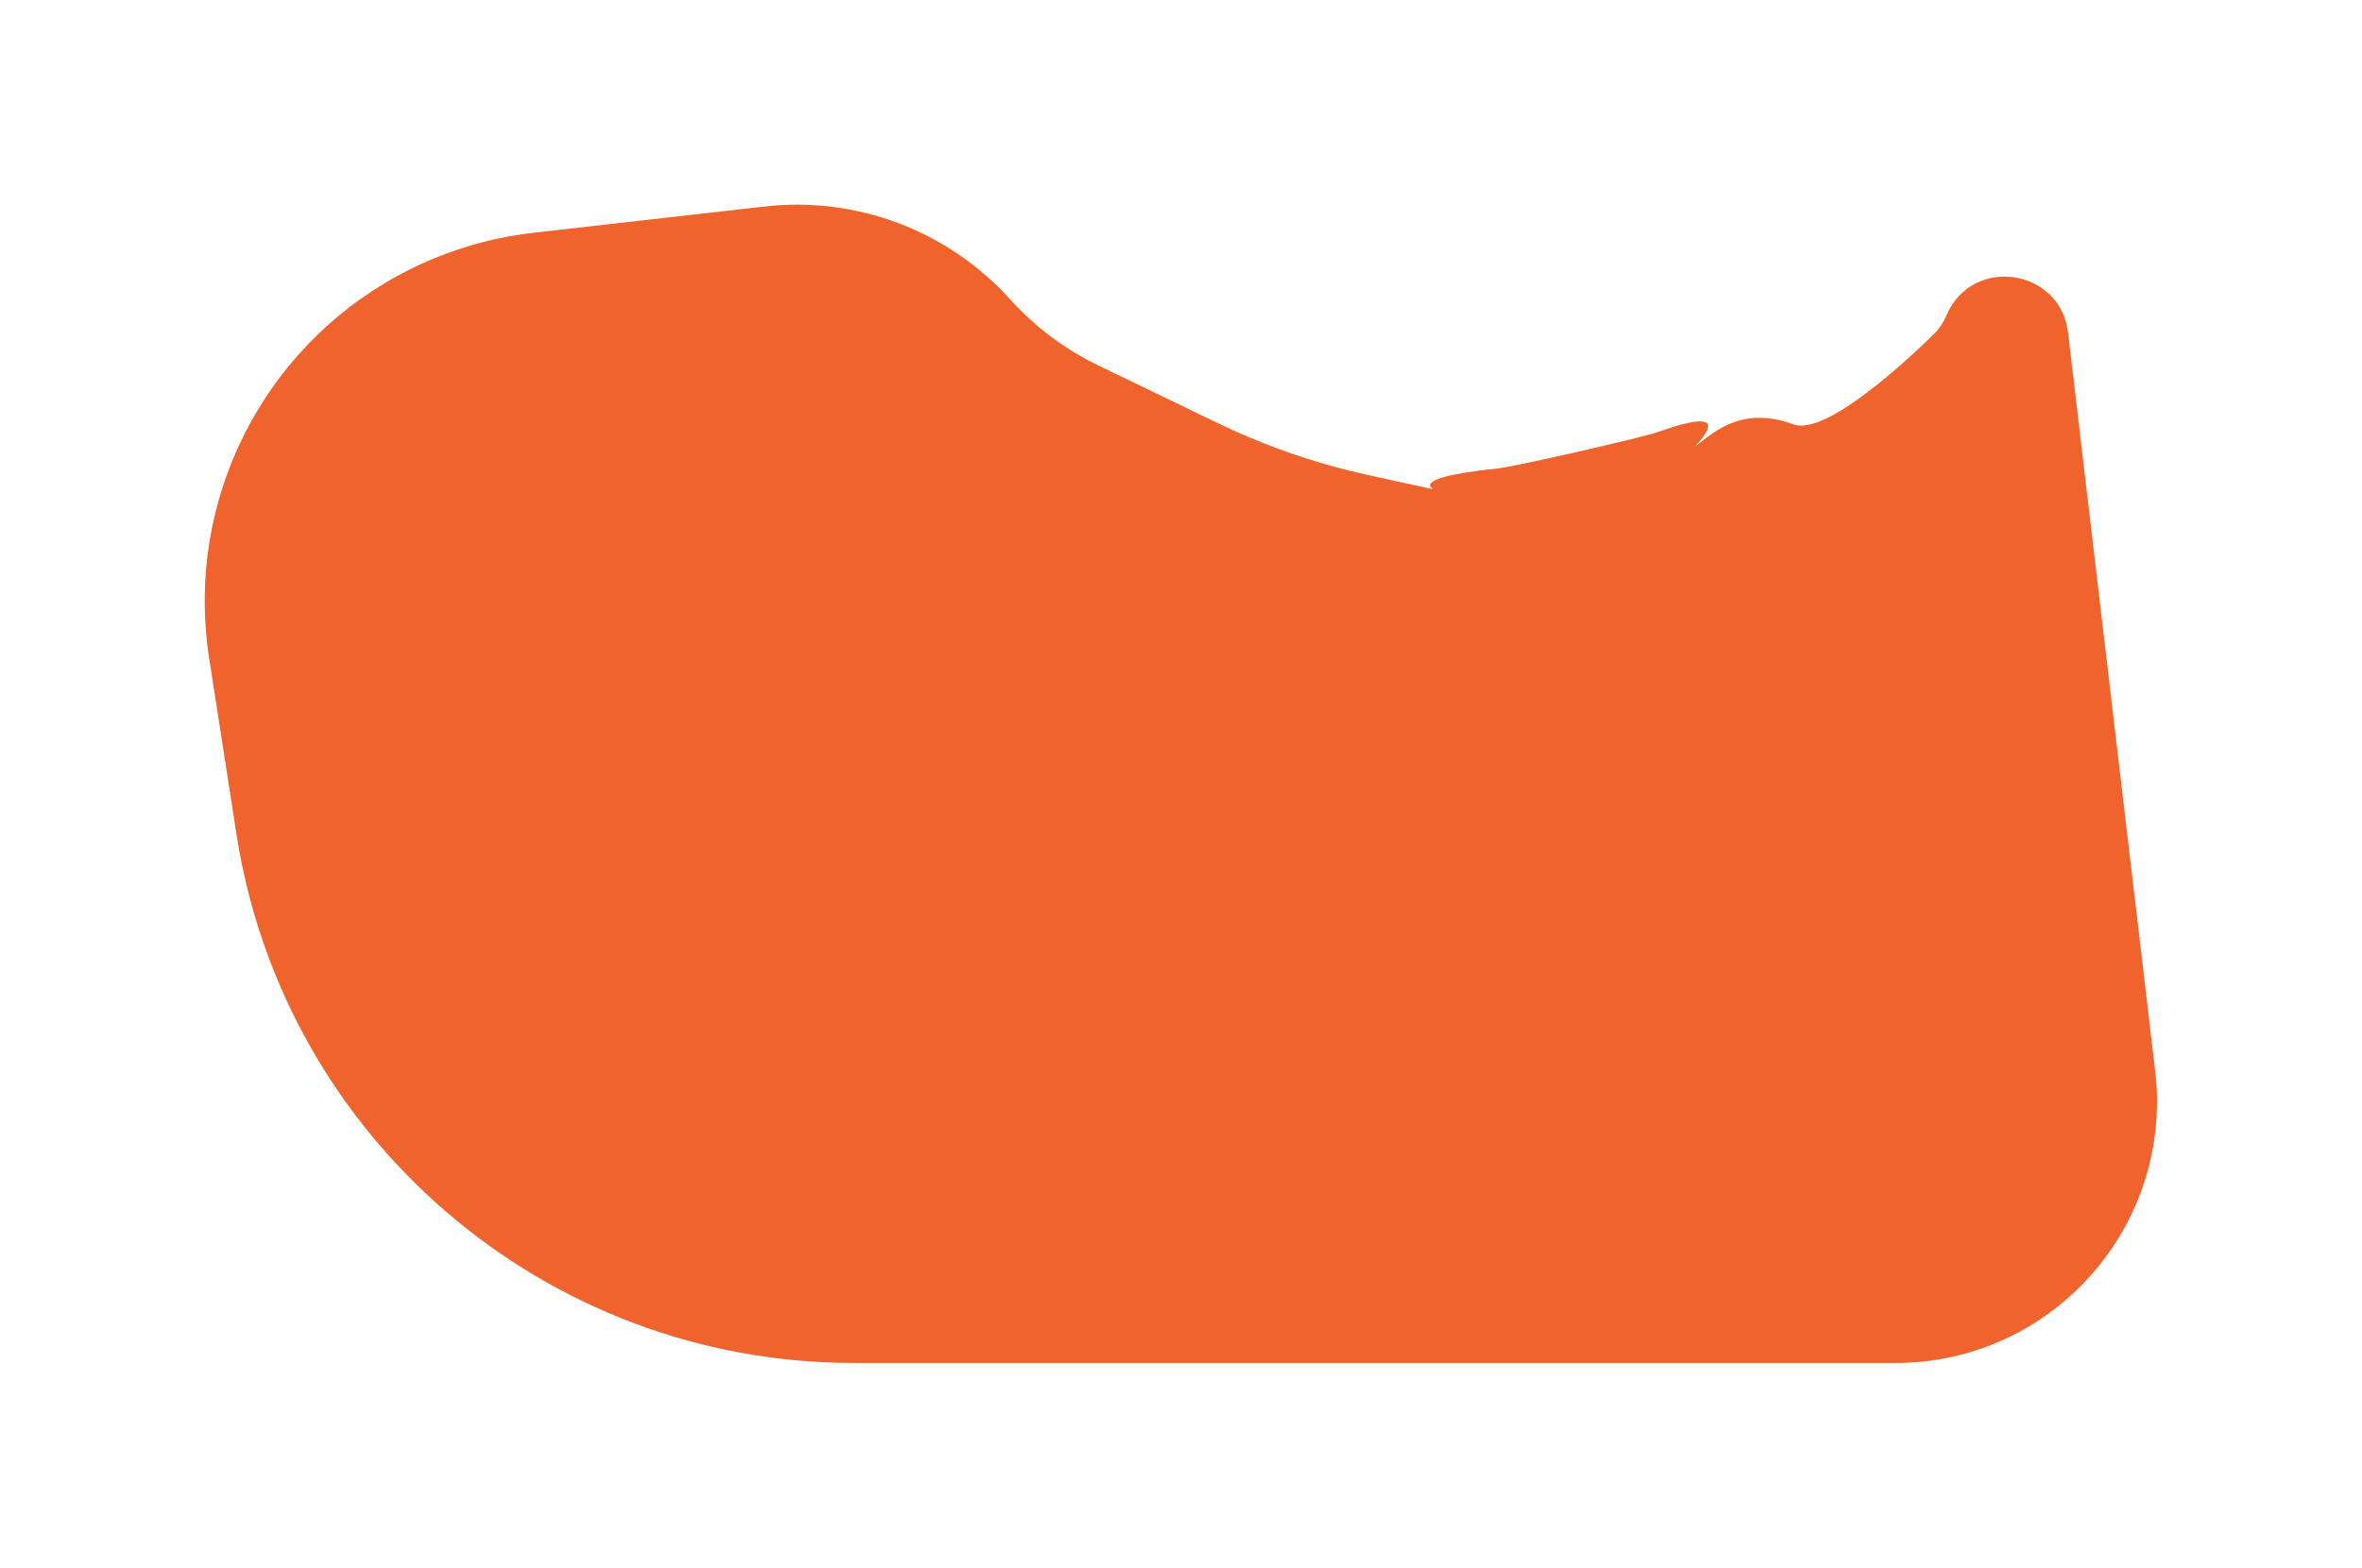 <?xml version="1.0" encoding="UTF-8"?> <svg xmlns="http://www.w3.org/2000/svg" viewBox="0 0 2163.146 1436.146" fill="none"><g filter="url(#filter0_f_102_2209)"><path d="M700.257 189.158L488.686 213.2C445.331 218.125 403.334 231.361 364.994 252.182C238.945 320.629 169.507 460.902 191.51 602.639L216.613 764.351C259.865 1042.971 499.745 1248.485 781.702 1248.485H1735.887C1879.266 1248.485 1990.509 1123.345 1973.708 980.955L1893.931 304.775C1886.945 245.567 1806.02 233.933 1782.637 288.775C1779.816 295.388 1775.849 301.381 1770.71 306.406C1746.605 329.985 1672.152 399.488 1642.613 388.74C1607.114 375.819 1582.876 385.25 1561.415 401.998C1527.215 428.686 1612.715 361.963 1518.033 395.838C1504.01 400.854 1387.228 427.436 1372.415 428.981C1272.399 439.426 1328.065 451.583 1305.798 446.722L1271.939 439.326L1271.936 439.323C1253.448 435.285 1244.202 433.265 1235.05 430.974C1199.761 422.142 1165.312 410.243 1132.092 395.418C1123.476 391.572 1114.954 387.456 1097.911 379.226L1005.805 334.734C975.22 319.963 947.79 299.4 925.03 274.188C868.207 211.247 784.51 179.585 700.257 189.158Z" fill="#F0632C"></path></g><defs><filter id="filter0_f_102_2209" x="0" y="0" width="2162.867" height="1435.961" filterUnits="userSpaceOnUse" color-interpolation-filters="sRGB"><feFlood flood-opacity="0" result="BackgroundImageFix"></feFlood><feBlend mode="normal" in="SourceGraphic" in2="BackgroundImageFix" result="shape"></feBlend><feGaussianBlur stdDeviation="93.75" result="effect1_foregroundBlur_102_2209"></feGaussianBlur></filter></defs></svg> 